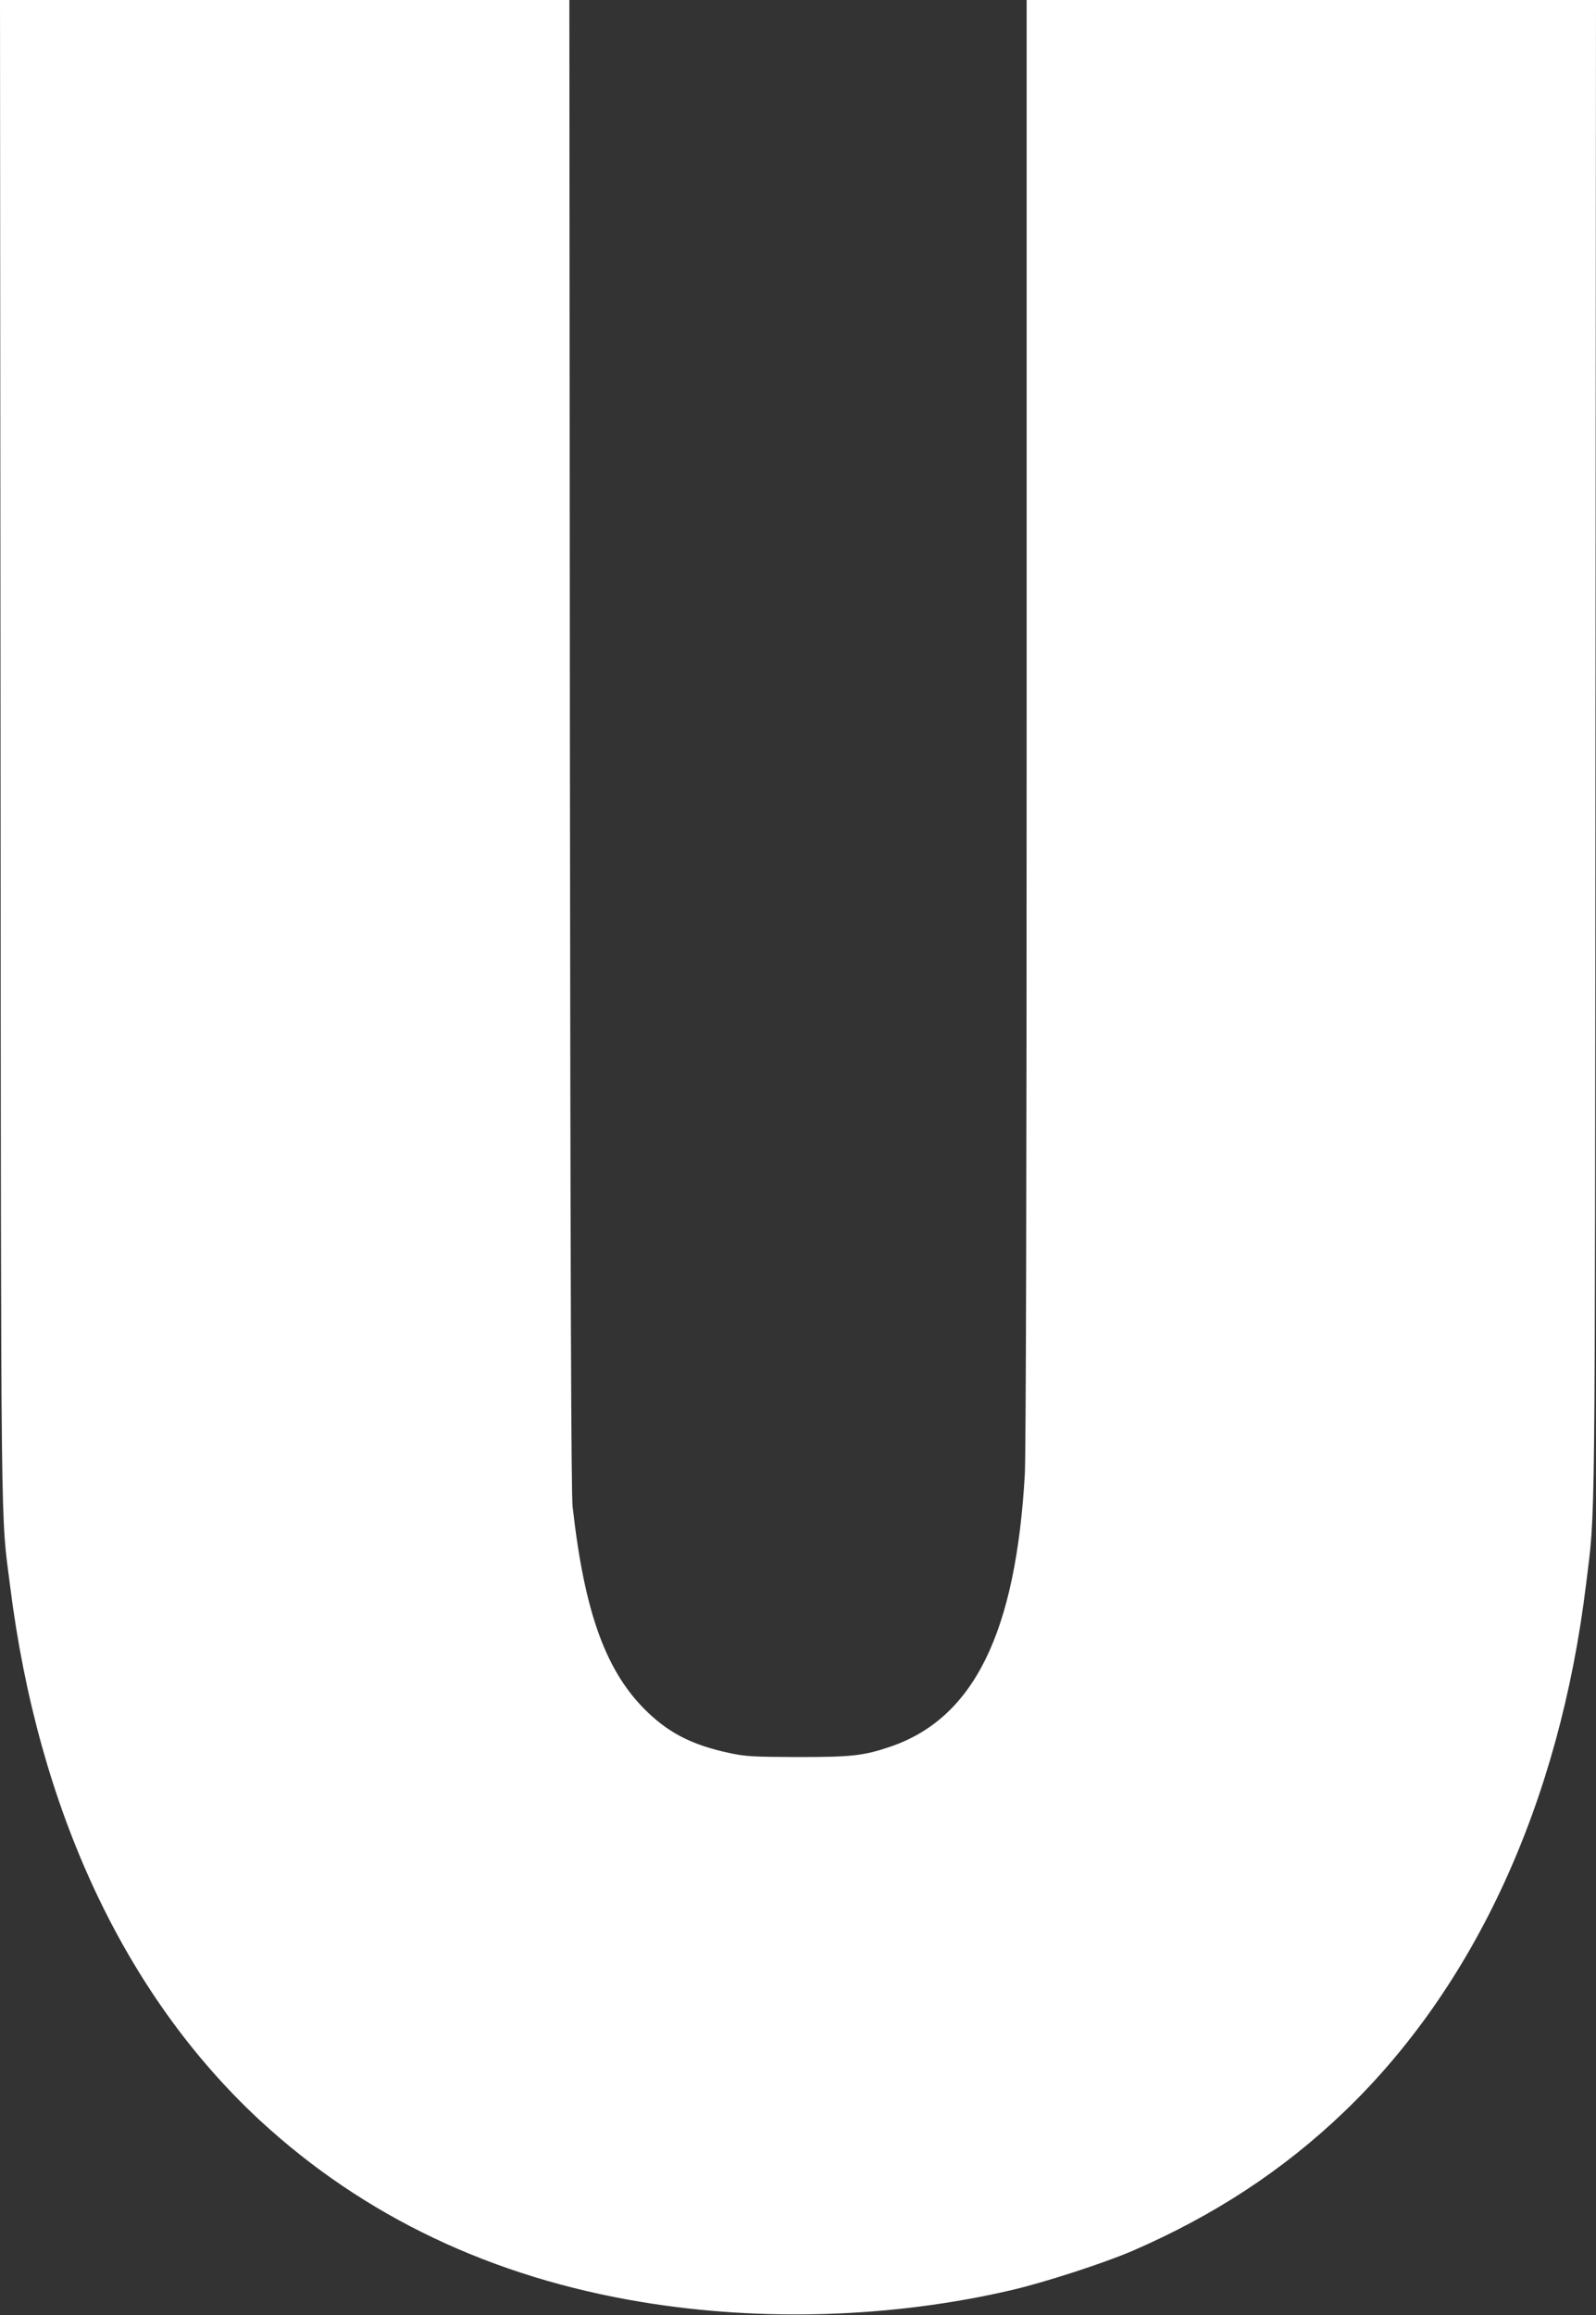 <?xml version="1.0" standalone="no"?>
<!DOCTYPE svg PUBLIC "-//W3C//DTD SVG 20010904//EN"
 "http://www.w3.org/TR/2001/REC-SVG-20010904/DTD/svg10.dtd">
<svg version="1.0" xmlns="http://www.w3.org/2000/svg"
 width="883pt" height="1280pt" viewBox="0 0 883 1280"
 preserveAspectRatio="xMidYMid meet">
<rect x="0" y="0" width="883" height="1280" fill="#333333" stroke="none"/>
<g transform="translate(0,1280) scale(0.1,-0.1)"
fill="#ffffff" stroke="none">
<path d="M3 8648 c3 -4488 0 -4200 53 -4618 155 -1237 634 -2261 1382 -2954
575 -531 1286 -869 2117 -1005 664 -109 1380 -86 2034 65 180 41 517 150 675
218 451 195 835 446 1172 769 725 695 1192 1711 1339 2917 52 428 49 131 52
4613 l3 4147 -1575 0 -1575 0 0 -3982 c0 -2644 -4 -4045 -10 -4168 -50 -880
-283 -1351 -745 -1508 -148 -50 -213 -57 -510 -57 -252 1 -290 3 -383 23 -198
43 -324 106 -447 223 -231 220 -351 548 -417 1139 -8 78 -12 1181 -15 4218
l-3 4112 -1575 0 -1575 0 3 -4152z"/>
</g>
</svg>
